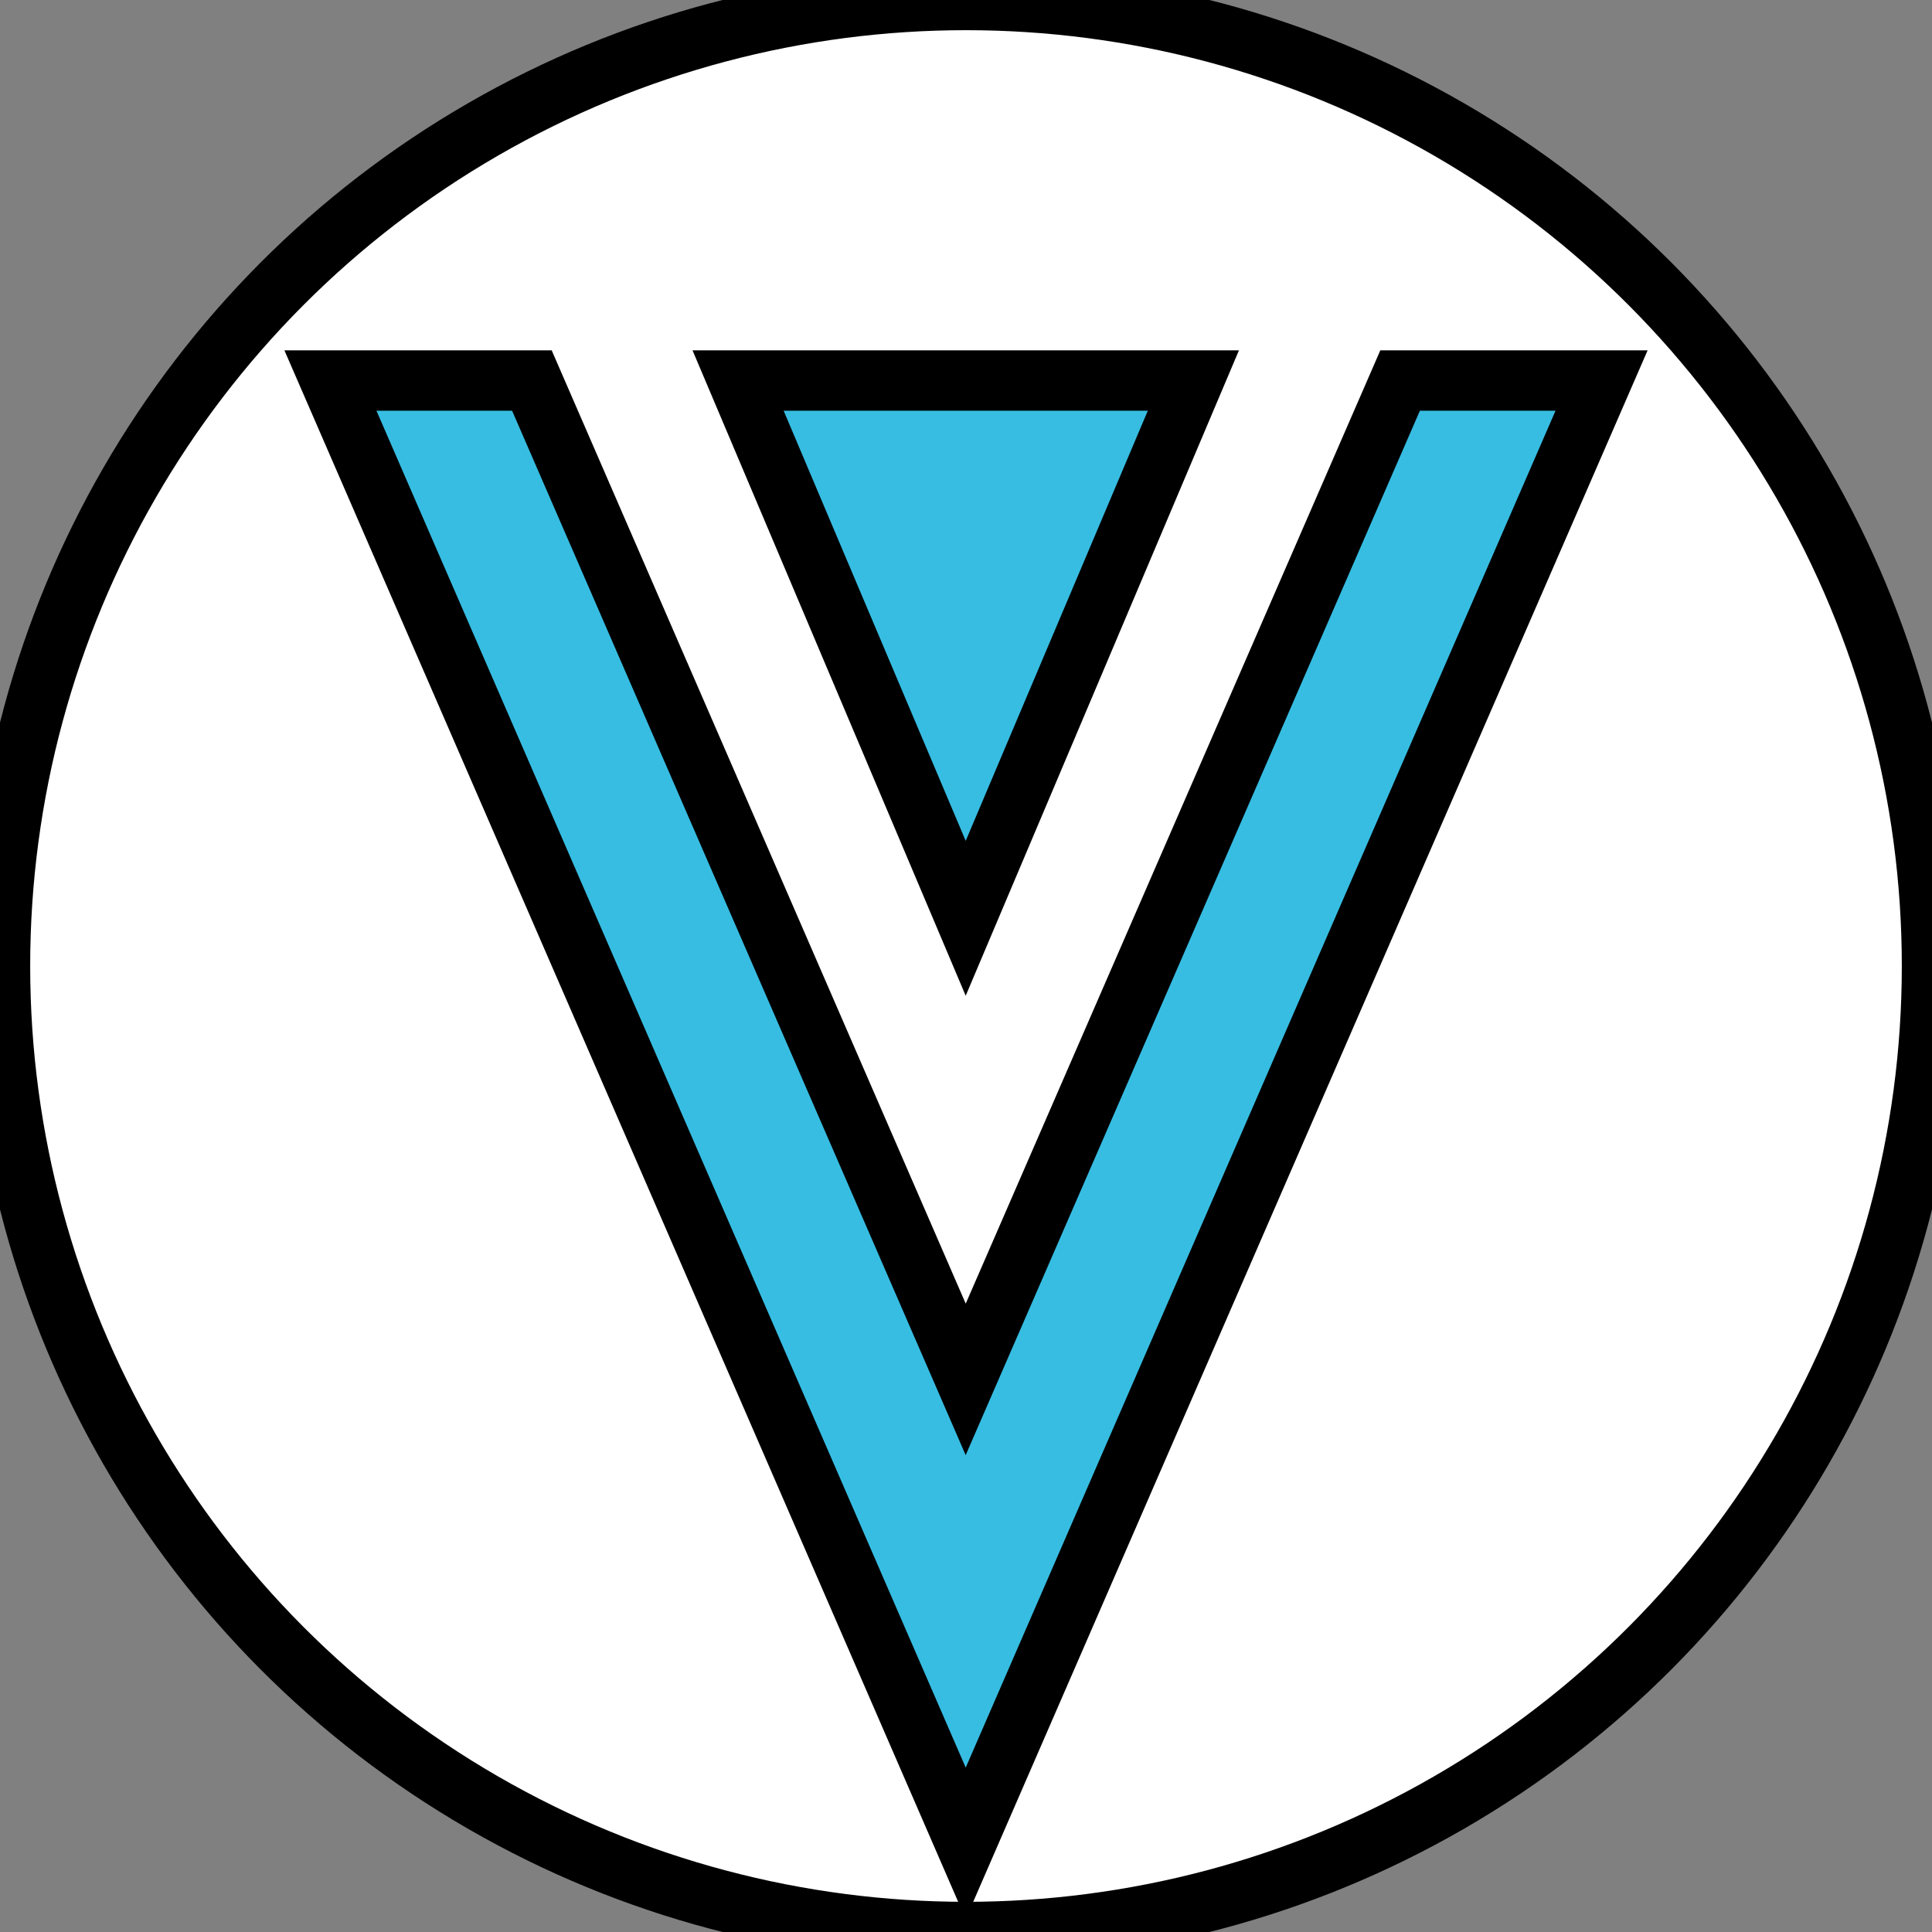 <svg width="32" height="32" xmlns="http://www.w3.org/2000/svg" xml:space="preserve" version="1.1">

 <rect width="100%" height="100%" fill="#808080" stroke="none"/>

 <g>
  <title>Layer 1</title>
  <ellipse ry="16" rx="16" id="svg_4" cy="16" cx="16" stroke="null" fill="#ffffff"/>
  <g stroke="null" id="svg_1">
   <polygon stroke="null" id="svg_2" fill="#37BDE2" points="23.19,6.303 15.995,22.847 8.81,6.303 5.473,6.303 15.995,30.532 26.527,6.303 " class="st0"/>
   <polygon stroke="null" id="svg_3" fill="#37BDE2" points="15.995,15.21 19.766,6.303 12.225,6.303 " class="st0"/>
  </g>
 </g>
</svg>